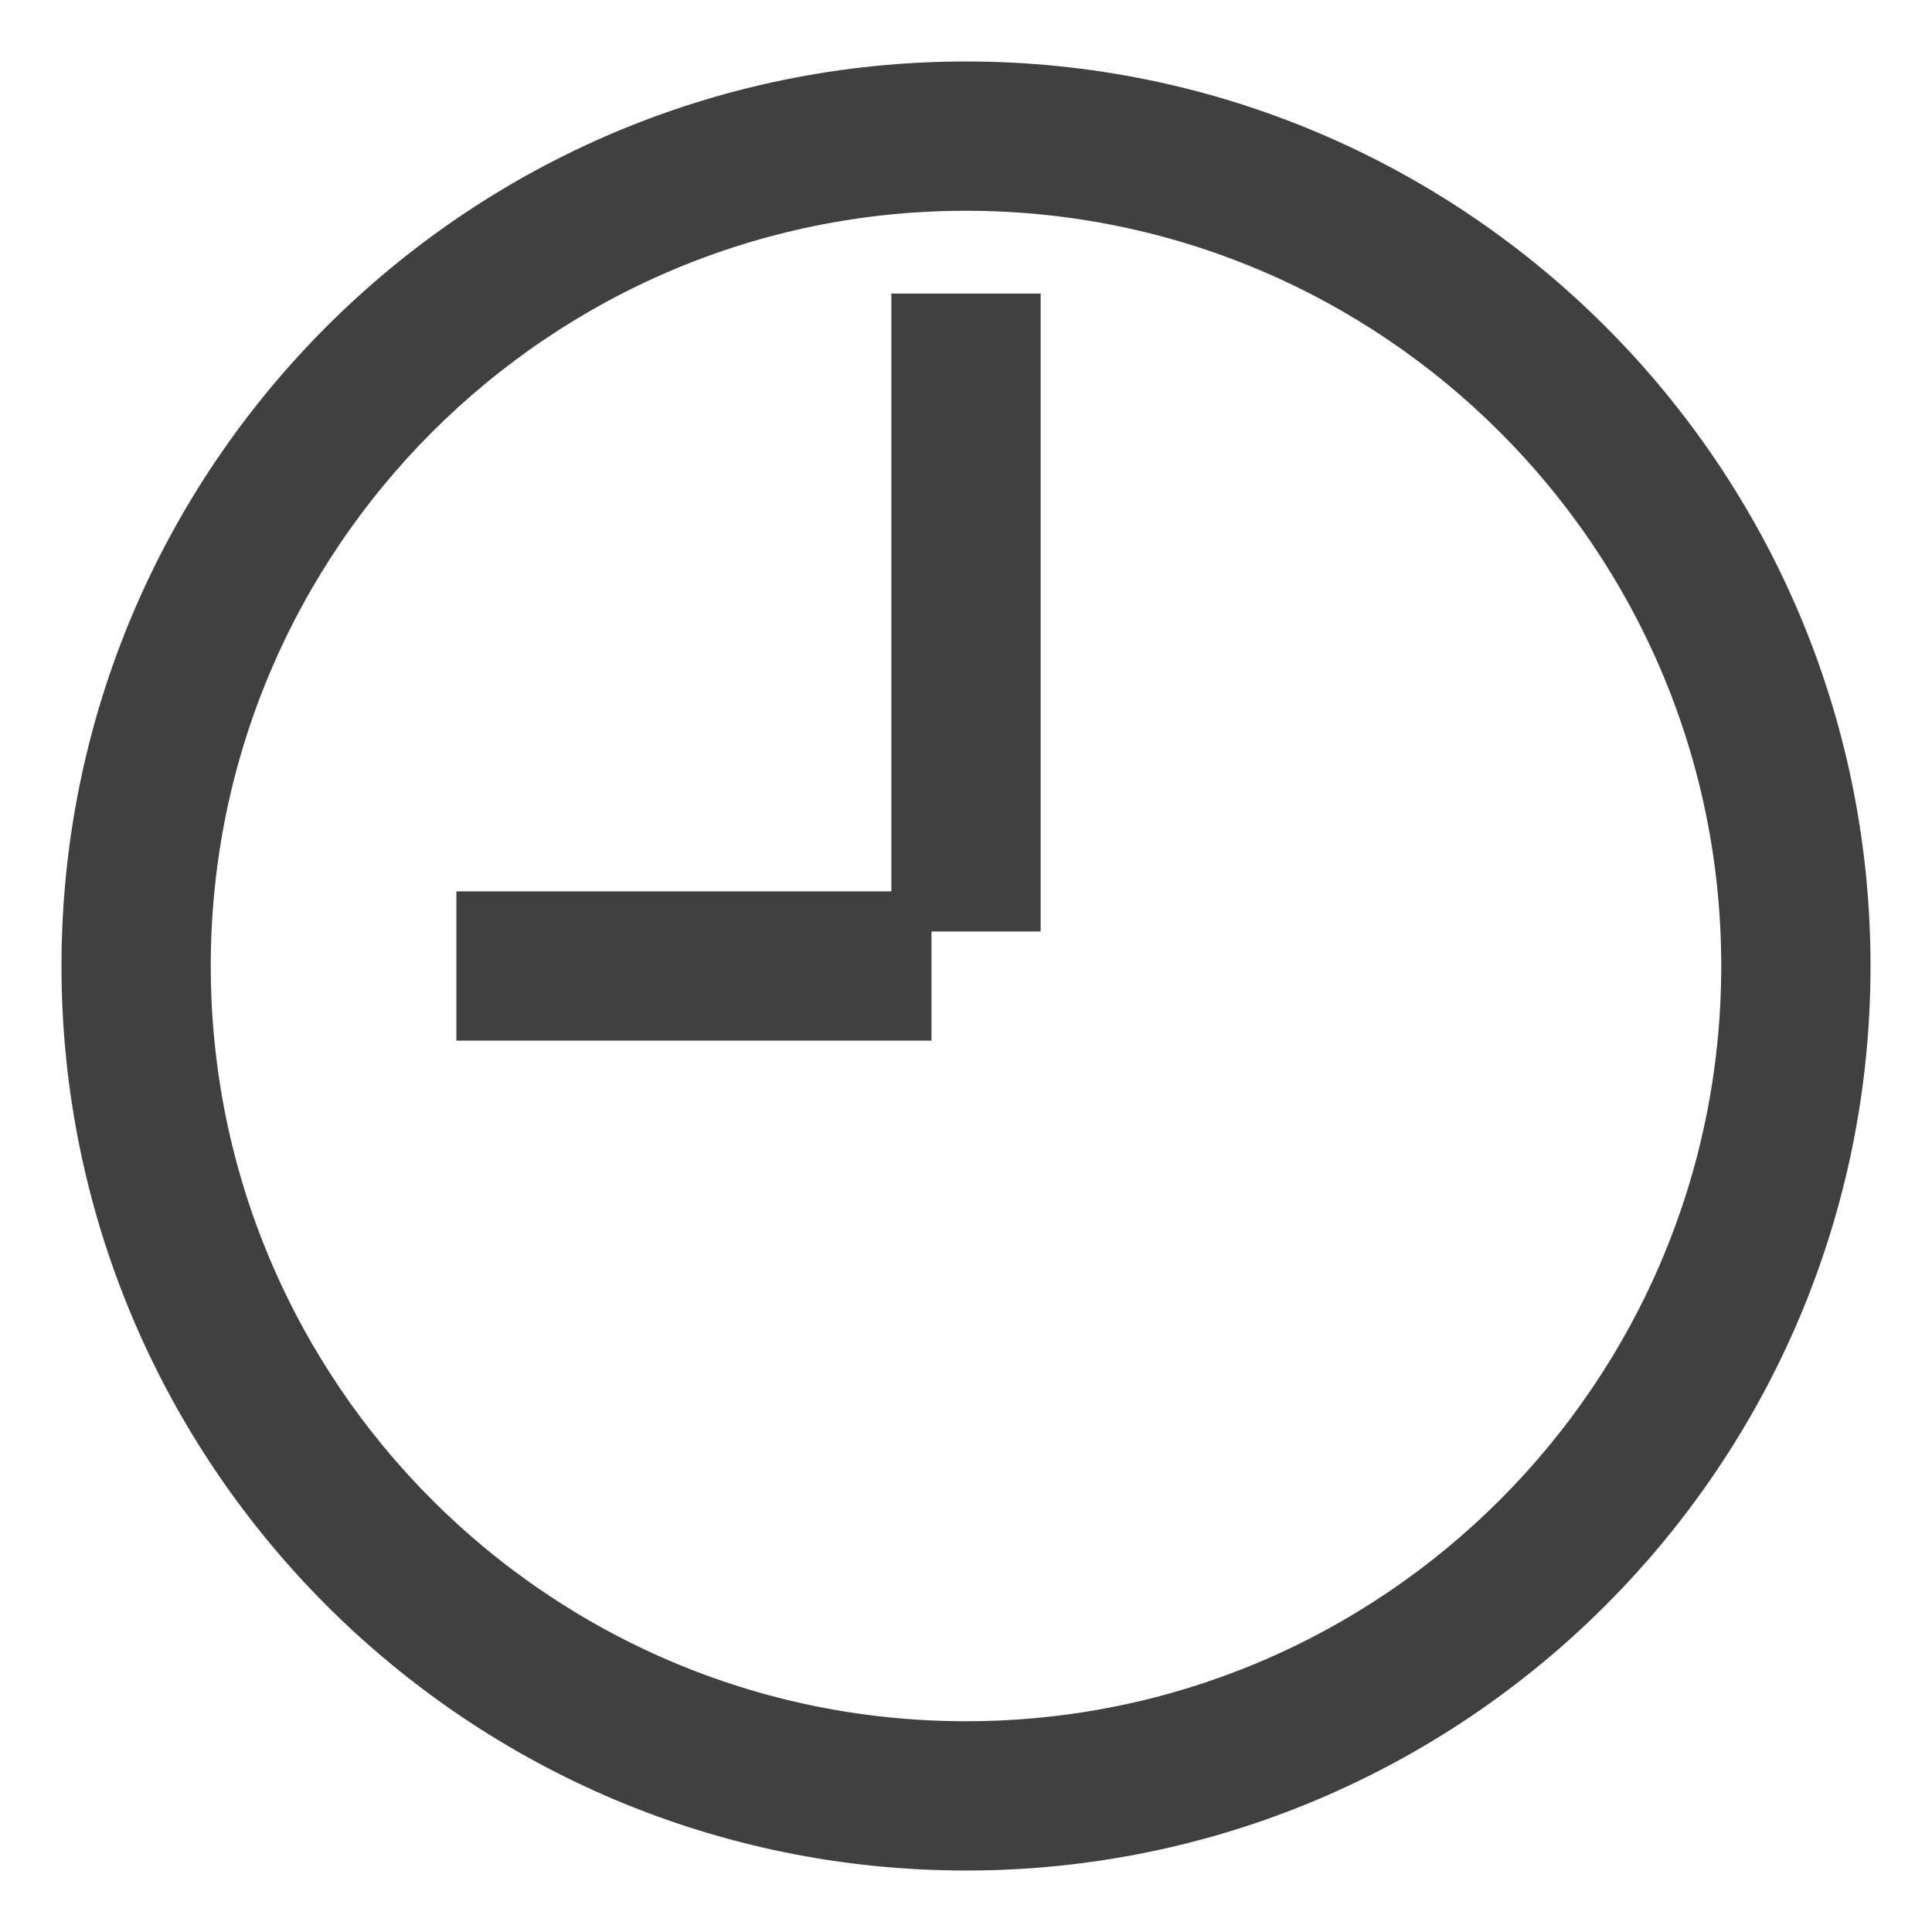 <svg width="22" height="22" viewBox="0 0 22 22" fill="none" xmlns="http://www.w3.org/2000/svg">
<path fill-rule="evenodd" clip-rule="evenodd" d="M1.2 11C1.2 5.592 5.592 1.2 11 1.2C16.408 1.2 20.8 5.592 20.8 11C20.8 16.408 16.408 20.8 11 20.8C5.592 20.8 1.2 16.408 1.2 11ZM11 1.9C5.978 1.9 1.9 5.978 1.9 11C1.9 16.022 5.978 20.1 11 20.1C16.022 20.1 20.1 16.022 20.1 11C20.1 5.978 16.022 1.9 11 1.9Z" fill="#132342"/>
<path fill-rule="evenodd" clip-rule="evenodd" d="M10.65 10.107V3.843H11.35V10.107H10.65Z" fill="#132342"/>
<path fill-rule="evenodd" clip-rule="evenodd" d="M10.107 11.35H5.697V10.65H10.107V11.35Z" fill="#132342"/>
<path fill-rule="evenodd" clip-rule="evenodd" d="M1.2 11C1.2 5.592 5.592 1.2 11 1.2C16.408 1.2 20.8 5.592 20.8 11C20.8 16.408 16.408 20.8 11 20.8C5.592 20.8 1.2 16.408 1.2 11ZM11 1.9C5.978 1.9 1.9 5.978 1.9 11C1.9 16.022 5.978 20.1 11 20.1C16.022 20.1 20.1 16.022 20.1 11C20.1 5.978 16.022 1.9 11 1.9Z" stroke="#404040" stroke-miterlimit="10"/>
<path fill-rule="evenodd" clip-rule="evenodd" d="M10.65 10.107V3.843H11.35V10.107H10.65Z" stroke="#404040" stroke-miterlimit="10"/>
<path fill-rule="evenodd" clip-rule="evenodd" d="M10.107 11.35H5.697V10.65H10.107V11.35Z" stroke="#404040" stroke-miterlimit="10"/>
</svg>
